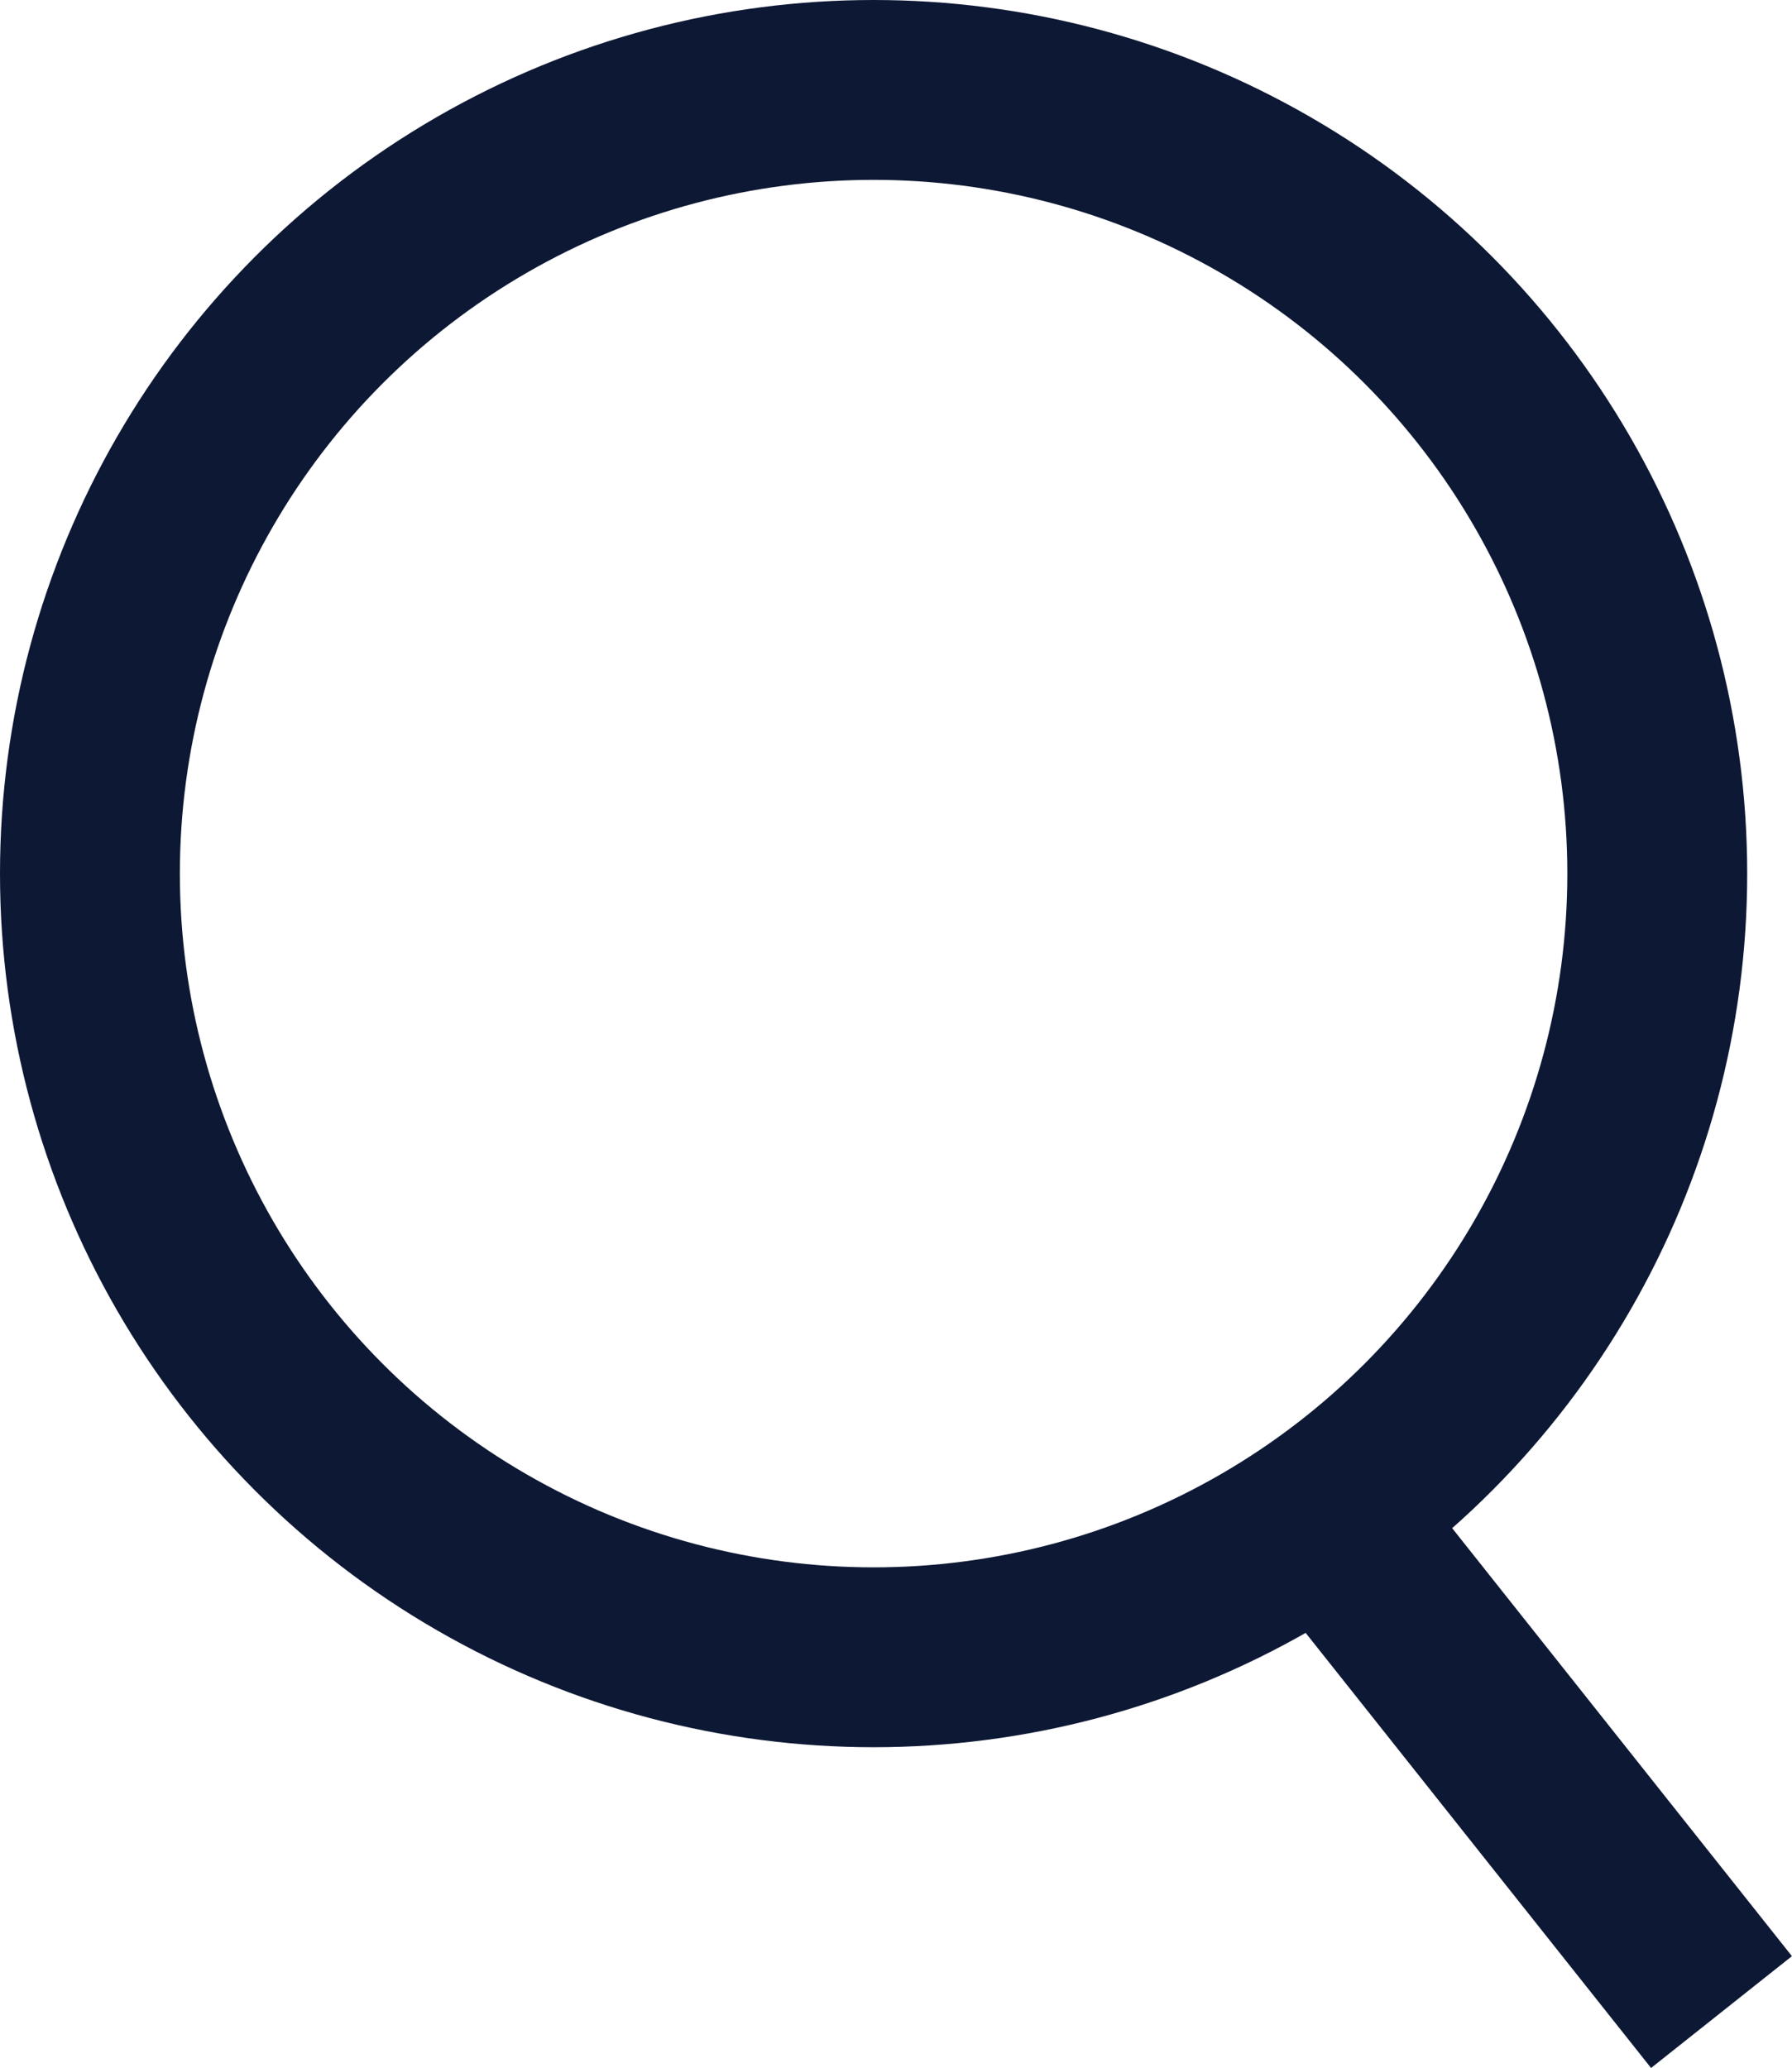 <svg id="Group_27205" data-name="Group 27205" xmlns="http://www.w3.org/2000/svg" width="17.436" height="20.121" viewBox="0 0 17.436 20.121">
  <g id="Ellipse_17" data-name="Ellipse 17" fill="none" stroke="#0d1834" stroke-width="1.75">
    <circle cx="8.5" cy="8.5" r="8.5" stroke="none"/>
    <circle cx="8.5" cy="8.5" r="7.625" fill="none"/>
  </g>
  <path id="Path_42" data-name="Path 42" d="M-229.7-21459.432l3.493,4.4" transform="translate(242.957 21474.609)" fill="none" stroke="#0d1834" stroke-width="1.75"/>
</svg>
